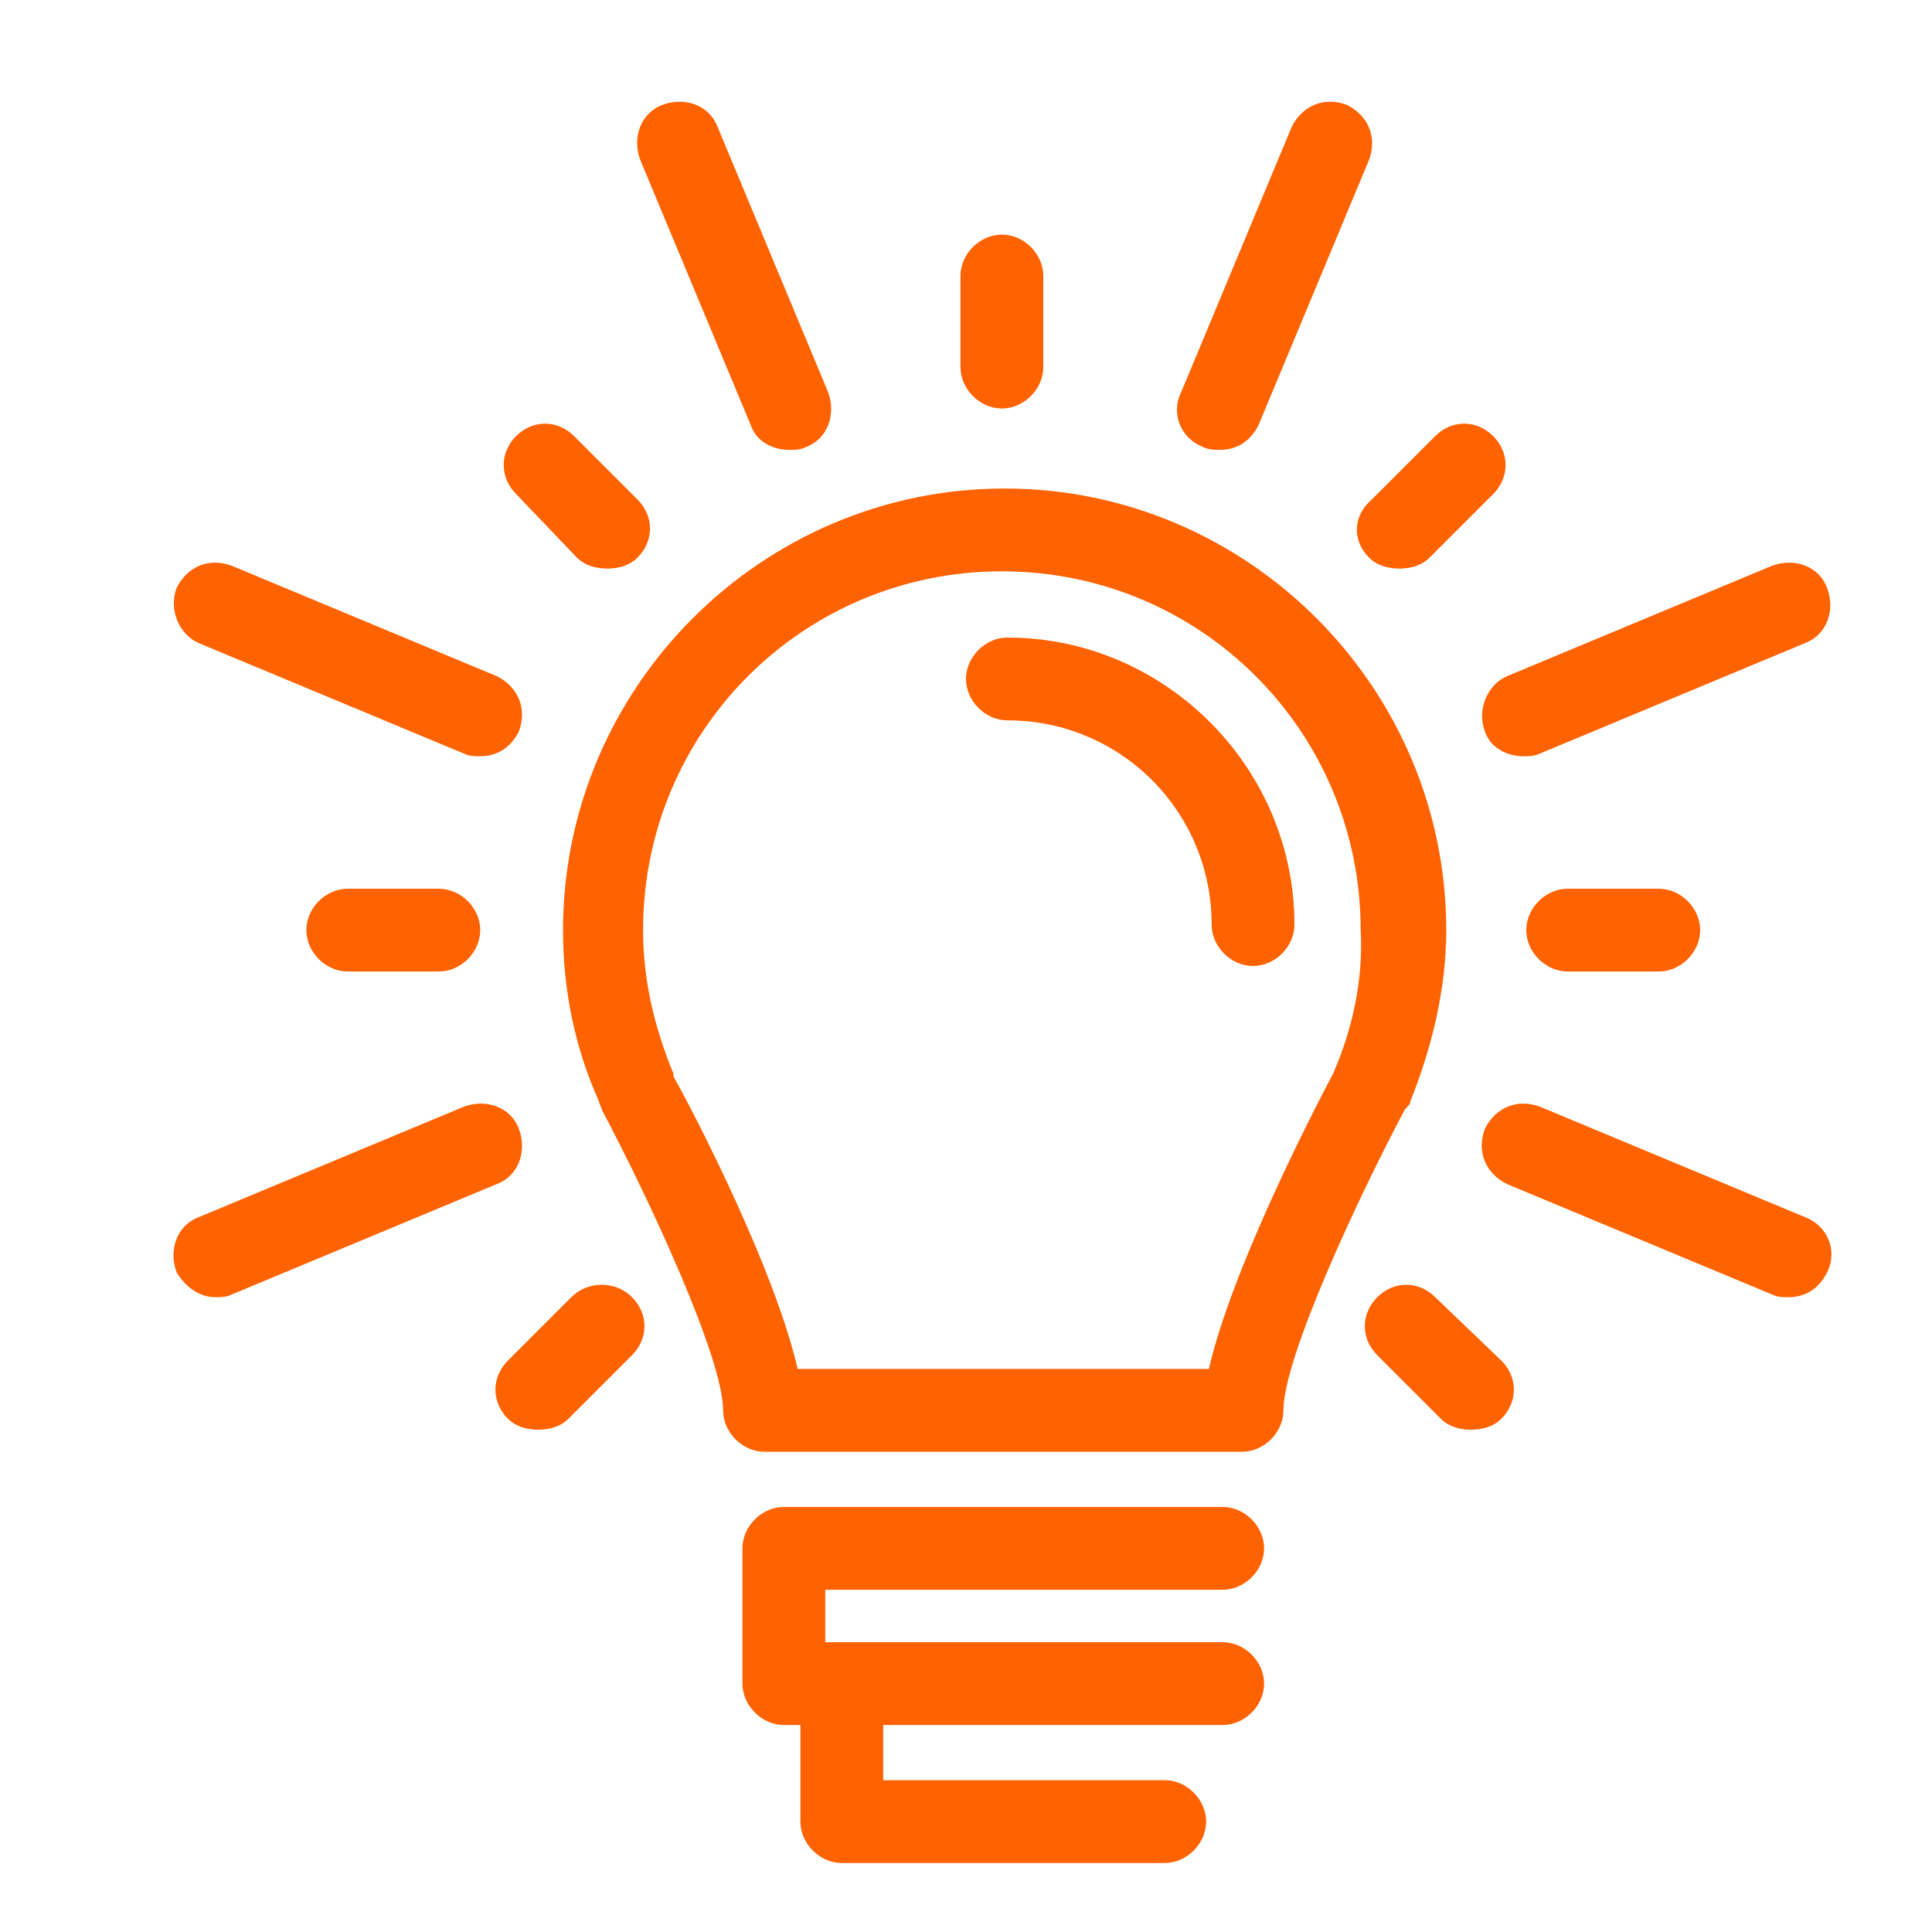 <svg viewBox="0 0 70 70" xmlns="http://www.w3.org/2000/svg"><path d="m51.1 39.9c0.8-2 1.3-4.1 1.3-6.2 0-8.8-7.2-16-16-16s-16 7.2-16 16c0 2.1 0.4 4.2 1.3 6.2 0 0.1 0.1 0.2 0.1 0.3 1.7 3.2 4.4 9 4.4 10.9 0 0.8 0.7 1.5 1.5 1.5h17.3c0.8 0 1.5-0.7 1.5-1.5 0-1.9 2.7-7.7 4.4-10.9 0.1-0.1 0.2-0.2 0.2-0.3zm-2.8-1c-0.1 0.1-0.1 0.1 0 0-0.9 1.7-3.7 7.2-4.5 10.7h-14.9c-0.8-3.5-3.6-9-4.5-10.6v-0.1c-0.7-1.7-1.1-3.4-1.1-5.2 0-7.2 5.8-13 13-13s13 5.8 13 13c0.1 1.8-0.3 3.6-1 5.2z" fill="#FF6200"/><path d="m36.5 23.1c-0.8 0-1.5 0.7-1.5 1.5s0.7 1.5 1.5 1.5c4.1 0 7.4 3.3 7.4 7.4 0 0.8 0.7 1.5 1.5 1.5s1.5-0.7 1.5-1.5c0-5.7-4.7-10.4-10.4-10.4z" fill="#FF6200"/><path d="M44.3,57.6c0.8,0,1.5-0.7,1.5-1.5s-0.7-1.5-1.5-1.5H28.4c-0.8,0-1.5,0.7-1.5,1.5v4.9c0,0.8,0.7,1.5,1.5,1.5H29  v3.5c0,0.8,0.7,1.5,1.5,1.5h11.7c0.8,0,1.5-0.7,1.5-1.5s-0.7-1.5-1.5-1.5H32v-2h12.3c0.8,0,1.5-0.7,1.5-1.5s-0.7-1.5-1.5-1.5H29.9  v-1.9H44.3z" fill="#FF6200"/><path d="m53.8 26.5c0.2 0.6 0.8 0.9 1.4 0.9 0.2 0 0.4 0 0.6-0.1l9.6-4c0.8-0.3 1.1-1.2 0.8-2s-1.2-1.1-2-0.8l-9.6 4c-0.7 0.3-1.1 1.2-0.8 2z" fill="#FF6200"/><path d="m43.6 16.2c0.2 0.1 0.4 0.1 0.6 0.1 0.6 0 1.1-0.3 1.4-0.9l4-9.6c0.3-0.8 0-1.6-0.8-2-0.8-0.3-1.6 0-2 0.8l-4 9.6c-0.4 0.8 0 1.7 0.8 2z" fill="#FF6200"/><path d="m27.2 15.4c0.2 0.6 0.8 0.9 1.4 0.9 0.2 0 0.4 0 0.6-0.1 0.8-0.3 1.1-1.2 0.8-2l-4-9.6c-0.3-0.8-1.2-1.1-2-0.8s-1.1 1.2-0.8 2l4 9.6z" fill="#FF6200"/><path d="m7.2 23.3 9.6 4c0.2 0.1 0.4 0.1 0.6 0.1 0.6 0 1.1-0.3 1.4-0.9 0.3-0.8 0-1.6-0.8-2l-9.6-4c-0.8-0.3-1.6 0-2 0.8-0.3 0.8 0.1 1.7 0.8 2z" fill="#FF6200"/><path d="m18.8 40.9c-0.3-0.8-1.2-1.1-2-0.8l-9.6 4c-0.8 0.3-1.1 1.2-0.8 2 0.3 0.5 0.8 0.9 1.4 0.9 0.2 0 0.4 0 0.6-0.1l9.6-4c0.8-0.3 1.1-1.2 0.8-2z" fill="#FF6200"/><path d="m65.4 44.1-9.6-4c-0.8-0.3-1.6 0-2 0.8-0.3 0.8 0 1.6 0.8 2l9.6 4c0.2 0.1 0.4 0.1 0.6 0.1 0.6 0 1.1-0.3 1.4-0.9 0.4-0.8 0-1.7-0.8-2z" fill="#FF6200"/><path d="m36.3 14.8c0.8 0 1.5-0.7 1.5-1.5v-3.3c0-0.8-0.7-1.5-1.5-1.5s-1.5 0.7-1.5 1.5v3.3c0 0.8 0.7 1.5 1.5 1.5z" fill="#FF6200"/><path d="m49.6 20.2c0.3 0.3 0.7 0.4 1.1 0.4s0.8-0.1 1.1-0.4l2.3-2.3c0.6-0.6 0.6-1.5 0-2.1s-1.5-0.6-2.1 0l-2.3 2.3c-0.7 0.6-0.7 1.5-0.1 2.1z" fill="#FF6200"/><path d="m56.8 32.2c-0.8 0-1.5 0.7-1.5 1.5s0.7 1.5 1.5 1.5h3.3c0.8 0 1.5-0.7 1.5-1.5s-0.7-1.5-1.5-1.5h-3.3z" fill="#FF6200"/><path d="m20.9 20.2c0.3 0.3 0.7 0.4 1.1 0.4s0.8-0.1 1.1-0.4c0.6-0.6 0.6-1.5 0-2.1l-2.3-2.3c-0.6-0.6-1.5-0.6-2.1 0s-0.6 1.5 0 2.1l2.2 2.3z" fill="#FF6200"/><path d="m12.6 32.2c-0.8 0-1.5 0.7-1.5 1.5s0.7 1.5 1.5 1.5h3.3c0.8 0 1.5-0.7 1.5-1.5s-0.7-1.5-1.5-1.5h-3.3z" fill="#FF6200"/><path d="m52 47c-0.6-0.6-1.5-0.6-2.1 0s-0.6 1.5 0 2.1l2.3 2.3c0.3 0.3 0.7 0.4 1.1 0.4s0.8-0.1 1.1-0.4c0.6-0.6 0.6-1.5 0-2.1l-2.4-2.3z" fill="#FF6200"/><path d="m20.7 47-2.3 2.3c-0.6 0.6-0.6 1.5 0 2.1 0.3 0.3 0.7 0.4 1.1 0.4s0.8-0.1 1.1-0.4l2.3-2.3c0.6-0.6 0.6-1.5 0-2.1s-1.6-0.6-2.2 0z" fill="#FF6200"/></svg>